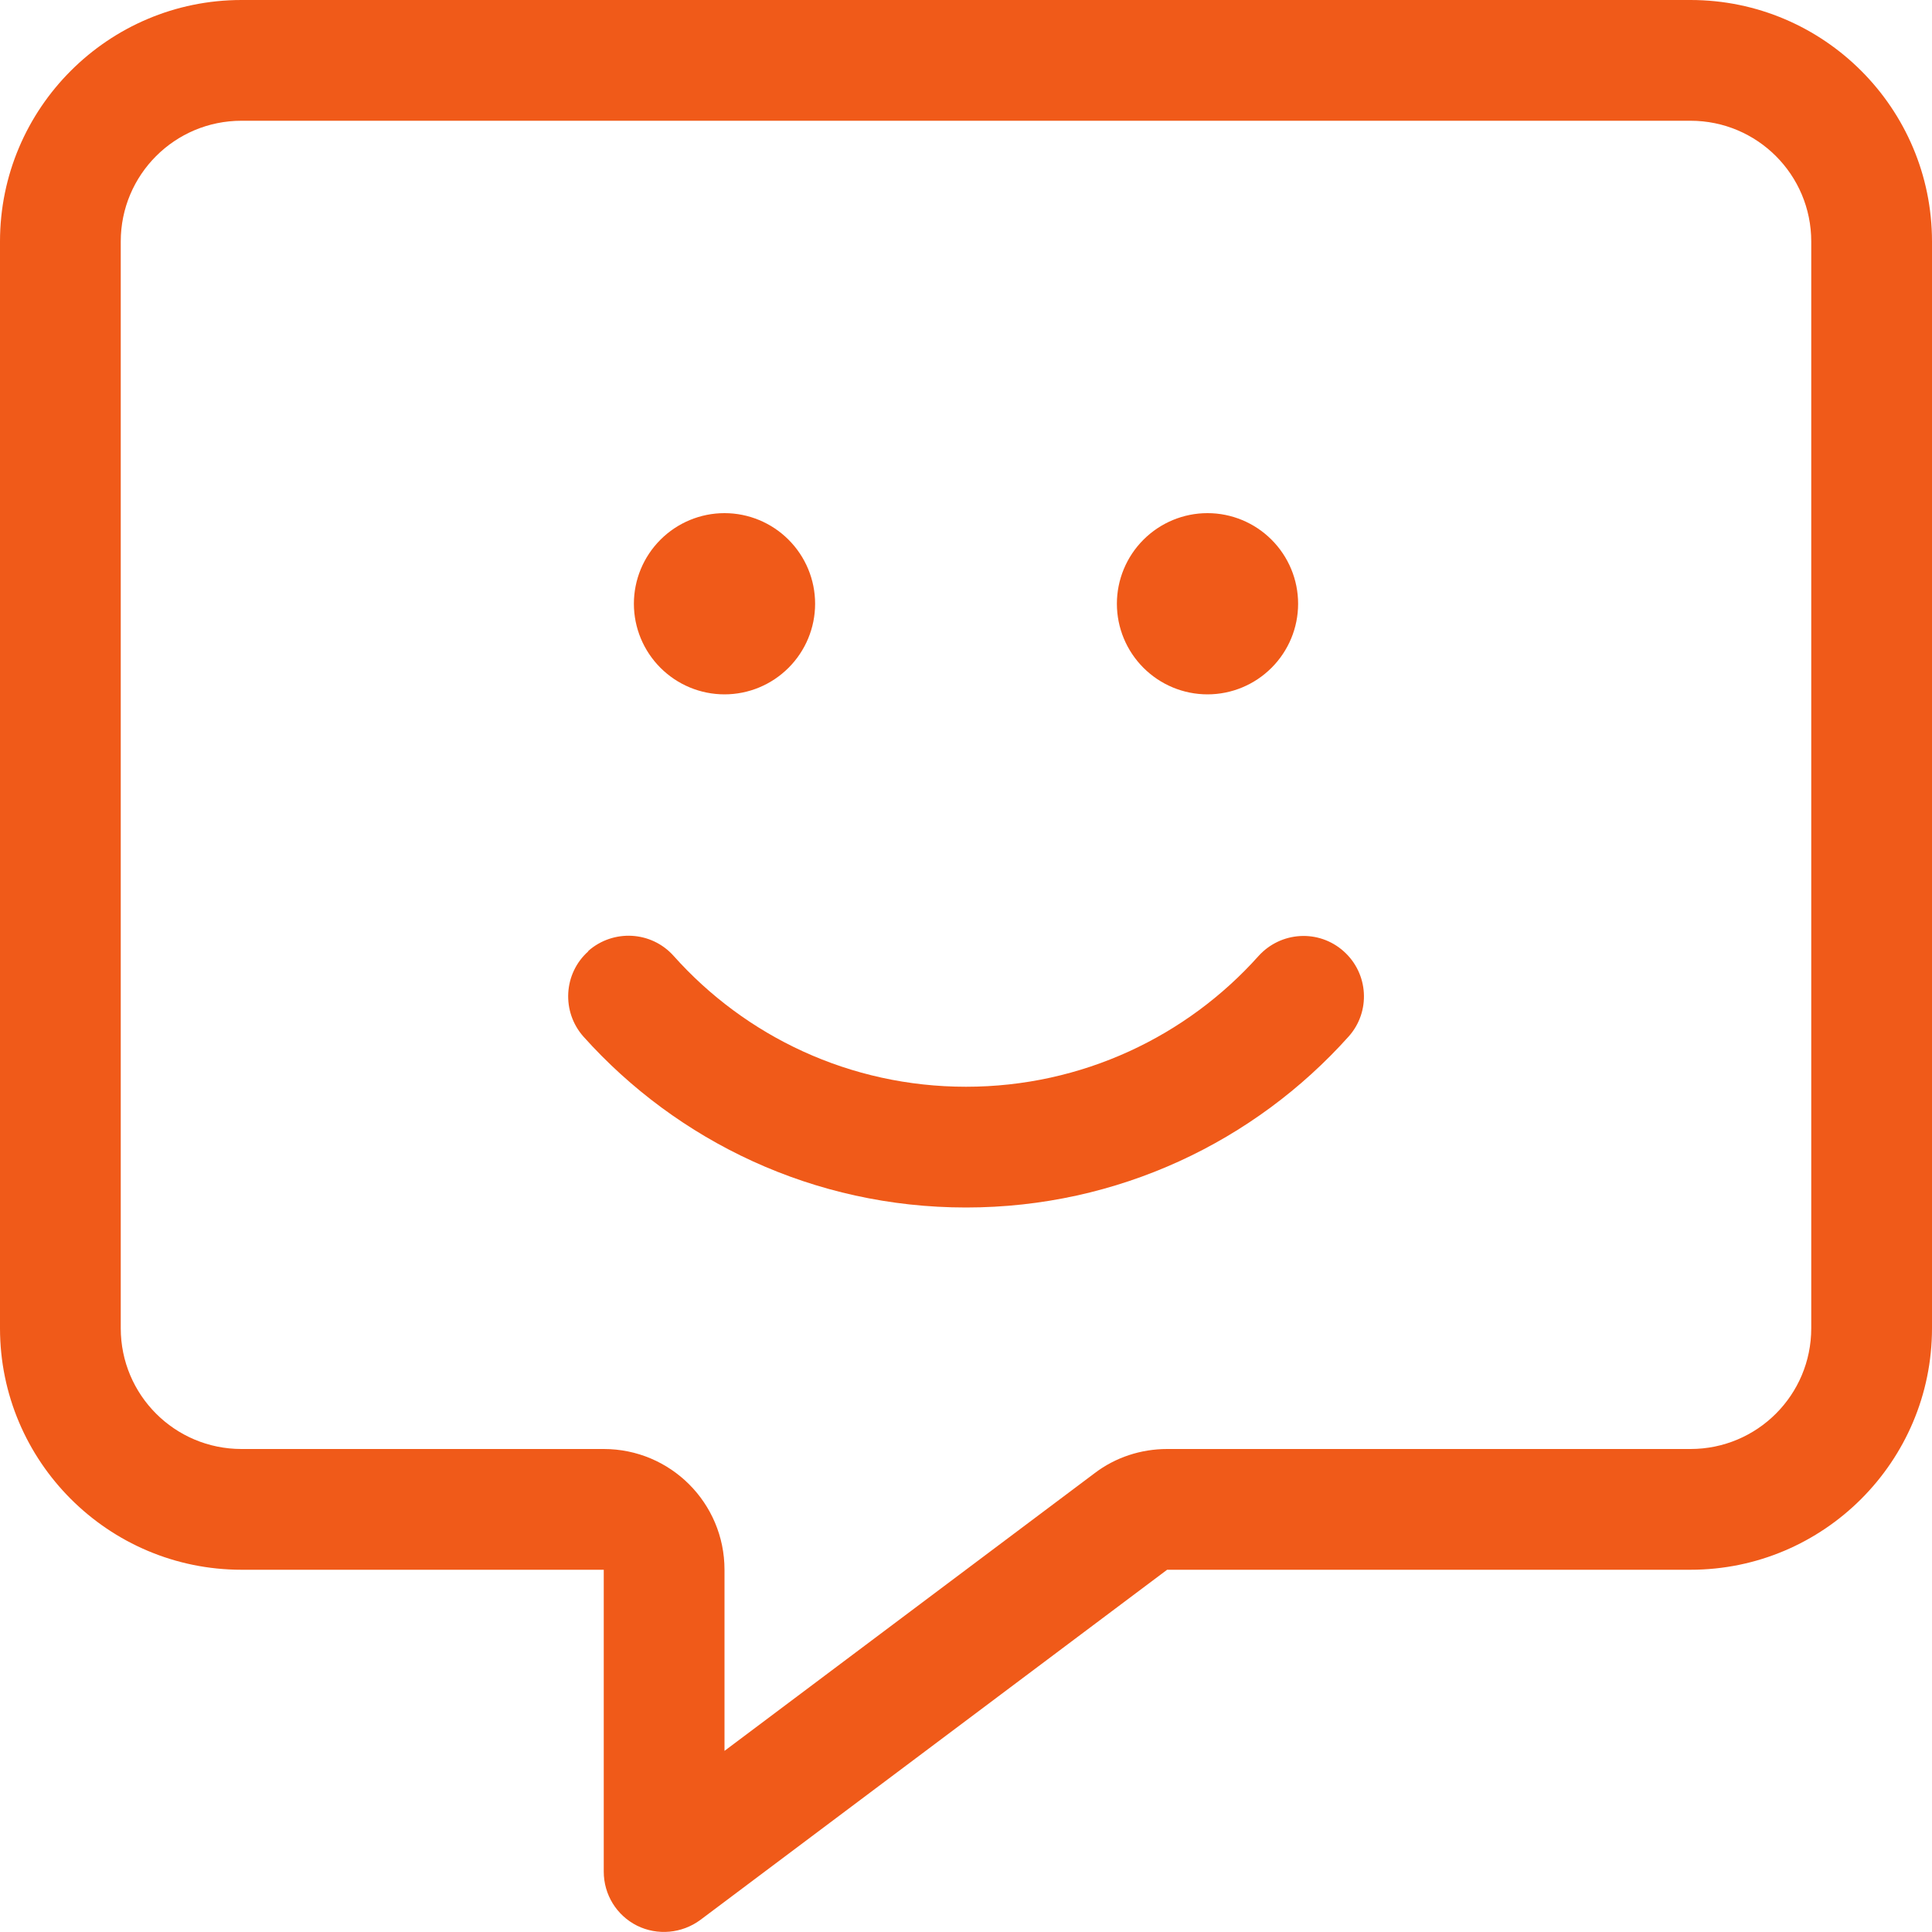 <svg width="20" height="20" viewBox="0 0 20 20" fill="none" xmlns="http://www.w3.org/2000/svg">
<g clip-path="url(#clip0_2329_1982)">
<path d="M7.5 16.25C7.5 15.559 6.941 15 6.25 15H2.5C1.809 15 1.25 14.441 1.25 13.75V2.5C1.25 1.809 1.809 1.25 2.5 1.25H17.5C18.191 1.25 18.75 1.809 18.75 2.5V13.75C18.75 14.441 18.191 15 17.5 15H12.082C11.812 15 11.547 15.086 11.332 15.25L7.5 18.125V16.25ZM2.5 0C1.121 0 0 1.121 0 2.5V13.75C0 15.129 1.121 16.25 2.5 16.25H5H6.25V17.5V19.375C6.25 19.613 6.383 19.828 6.594 19.934C6.805 20.039 7.059 20.016 7.25 19.875L12.082 16.25H17.5C18.879 16.25 20 15.129 20 13.75V2.5C20 1.121 18.879 0 17.5 0H2.5ZM7.5 7.188C7.749 7.188 7.987 7.089 8.163 6.913C8.339 6.737 8.438 6.499 8.438 6.25C8.438 6.001 8.339 5.763 8.163 5.587C7.987 5.411 7.749 5.312 7.5 5.312C7.251 5.312 7.013 5.411 6.837 5.587C6.661 5.763 6.562 6.001 6.562 6.25C6.562 6.499 6.661 6.737 6.837 6.913C7.013 7.089 7.251 7.188 7.5 7.188ZM12.5 7.188C12.749 7.188 12.987 7.089 13.163 6.913C13.339 6.737 13.438 6.499 13.438 6.25C13.438 6.001 13.339 5.763 13.163 5.587C12.987 5.411 12.749 5.312 12.5 5.312C12.251 5.312 12.013 5.411 11.837 5.587C11.661 5.763 11.562 6.001 11.562 6.25C11.562 6.499 11.661 6.737 11.837 6.913C12.013 7.089 12.251 7.188 12.5 7.188ZM6.09 9.848C5.832 10.078 5.812 10.473 6.039 10.73C7.012 11.816 8.426 12.5 10 12.5C11.574 12.5 12.988 11.816 13.961 10.73C14.191 10.473 14.168 10.078 13.91 9.848C13.652 9.617 13.258 9.641 13.027 9.898C12.285 10.727 11.203 11.25 10 11.25C8.797 11.25 7.715 10.727 6.973 9.895C6.742 9.637 6.348 9.617 6.09 9.844V9.848Z" fill="#F05A19"/>
</g>
<defs>
<clipPath id="clip0_2329_1982">
<rect width="20" height="20" fill="white"/>
</clipPath>
</defs>
</svg>
